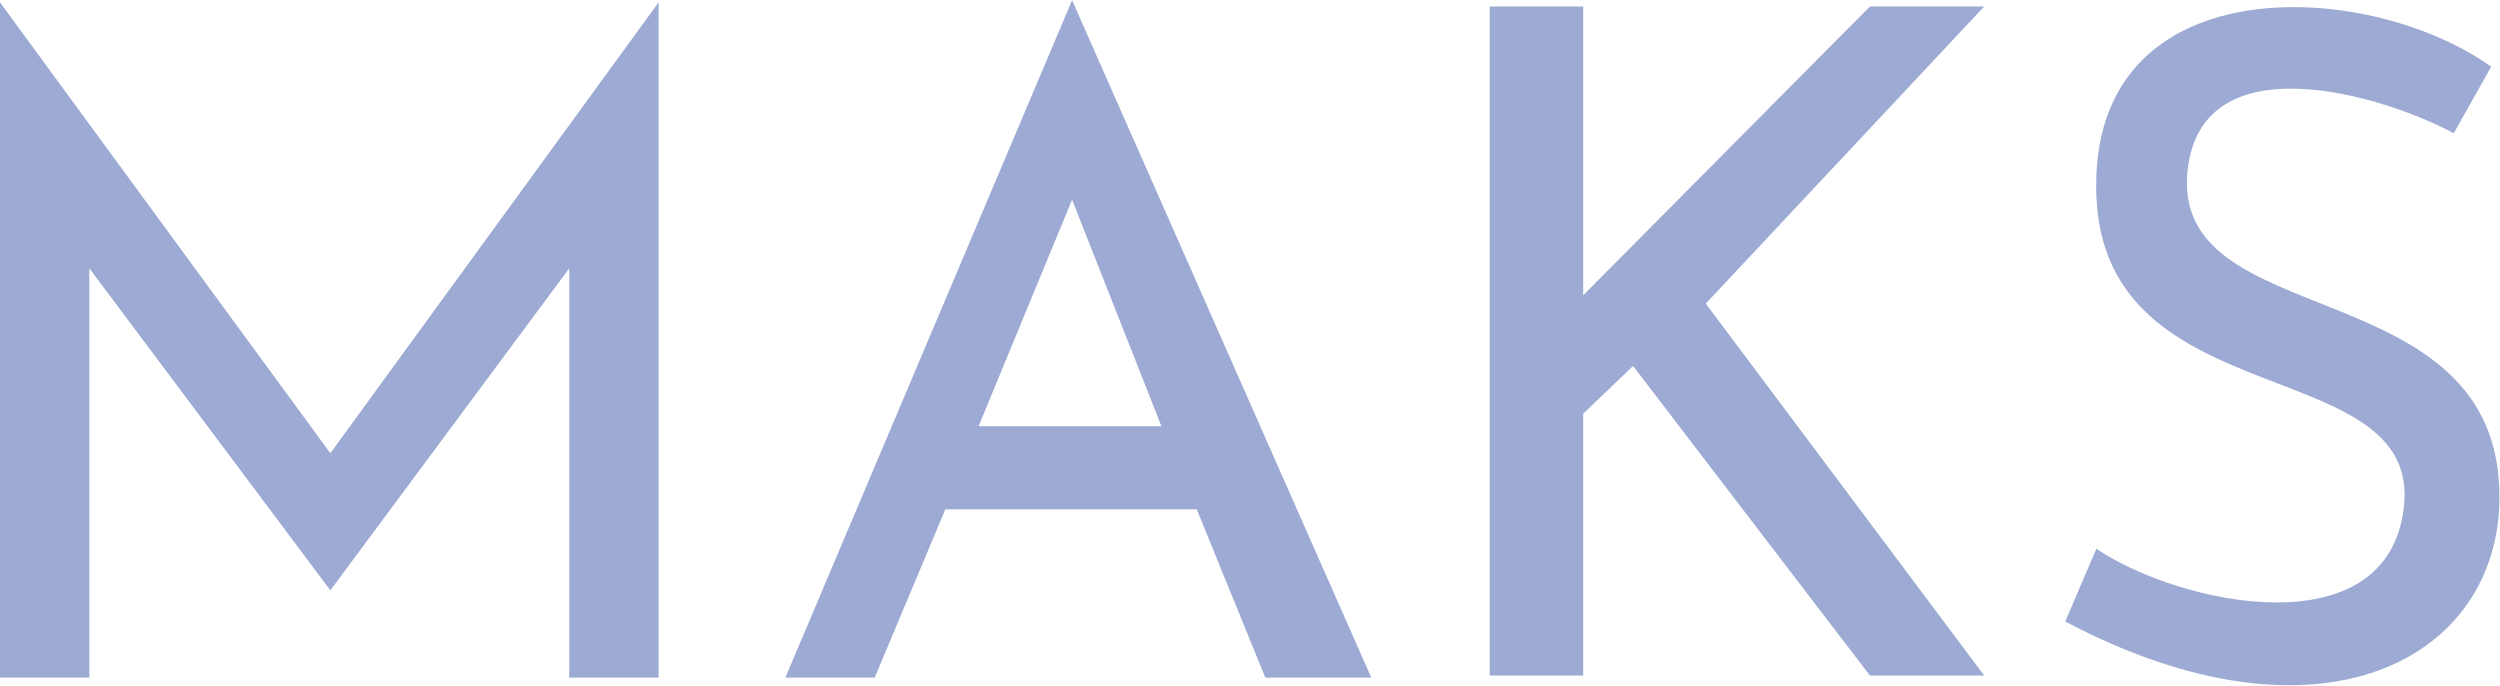 <svg xmlns="http://www.w3.org/2000/svg" width="3806" height="1044" viewBox="0 0 3806 1044" fill="none"><path d="M2267.91 1028.4V9.9H2410.25V449.565L2846.75 9.9H3020.72L2596.87 462.217L3020.72 1028.4H2846.75L2486.16 557.109L2410.25 629.859V1028.4H2267.91Z" fill="#9CAAD4"></path><path d="M3735.57 202.845L3792.51 101.629C3602.72 -34.383 3178.51 -53.12 3191.52 297.738C3204.1 637.052 3686.87 535.154 3659.66 772.197C3634.76 989.024 3318.04 920.86 3191.52 835.458C3144.08 946.165 3191.52 835.458 3144.08 946.165C3533.14 1151.76 3805.16 1003.1 3805.16 756.381C3805.16 407.551 3299.65 511.568 3330.7 256.618C3354.2 63.595 3625.92 143.802 3735.57 202.845Z" fill="#9CAAD4"></path><path d="M0 3.574V1031.57H136.01V408.445L502.925 898.719L866.677 408.445V1031.57H1002.69V3.574L502.925 689.958L0 3.574Z" fill="#9CAAD4"></path><path fill-rule="evenodd" clip-rule="evenodd" d="M2087.62 1031.57H1926.3L1821.92 775.36H1439.19L1331.65 1031.57H1195.64L1632.14 0.41L2087.62 1031.57ZM1489.8 648.838H1768.15L1632.14 304.064L1489.8 648.838Z" fill="#9CAAD4"></path></svg>